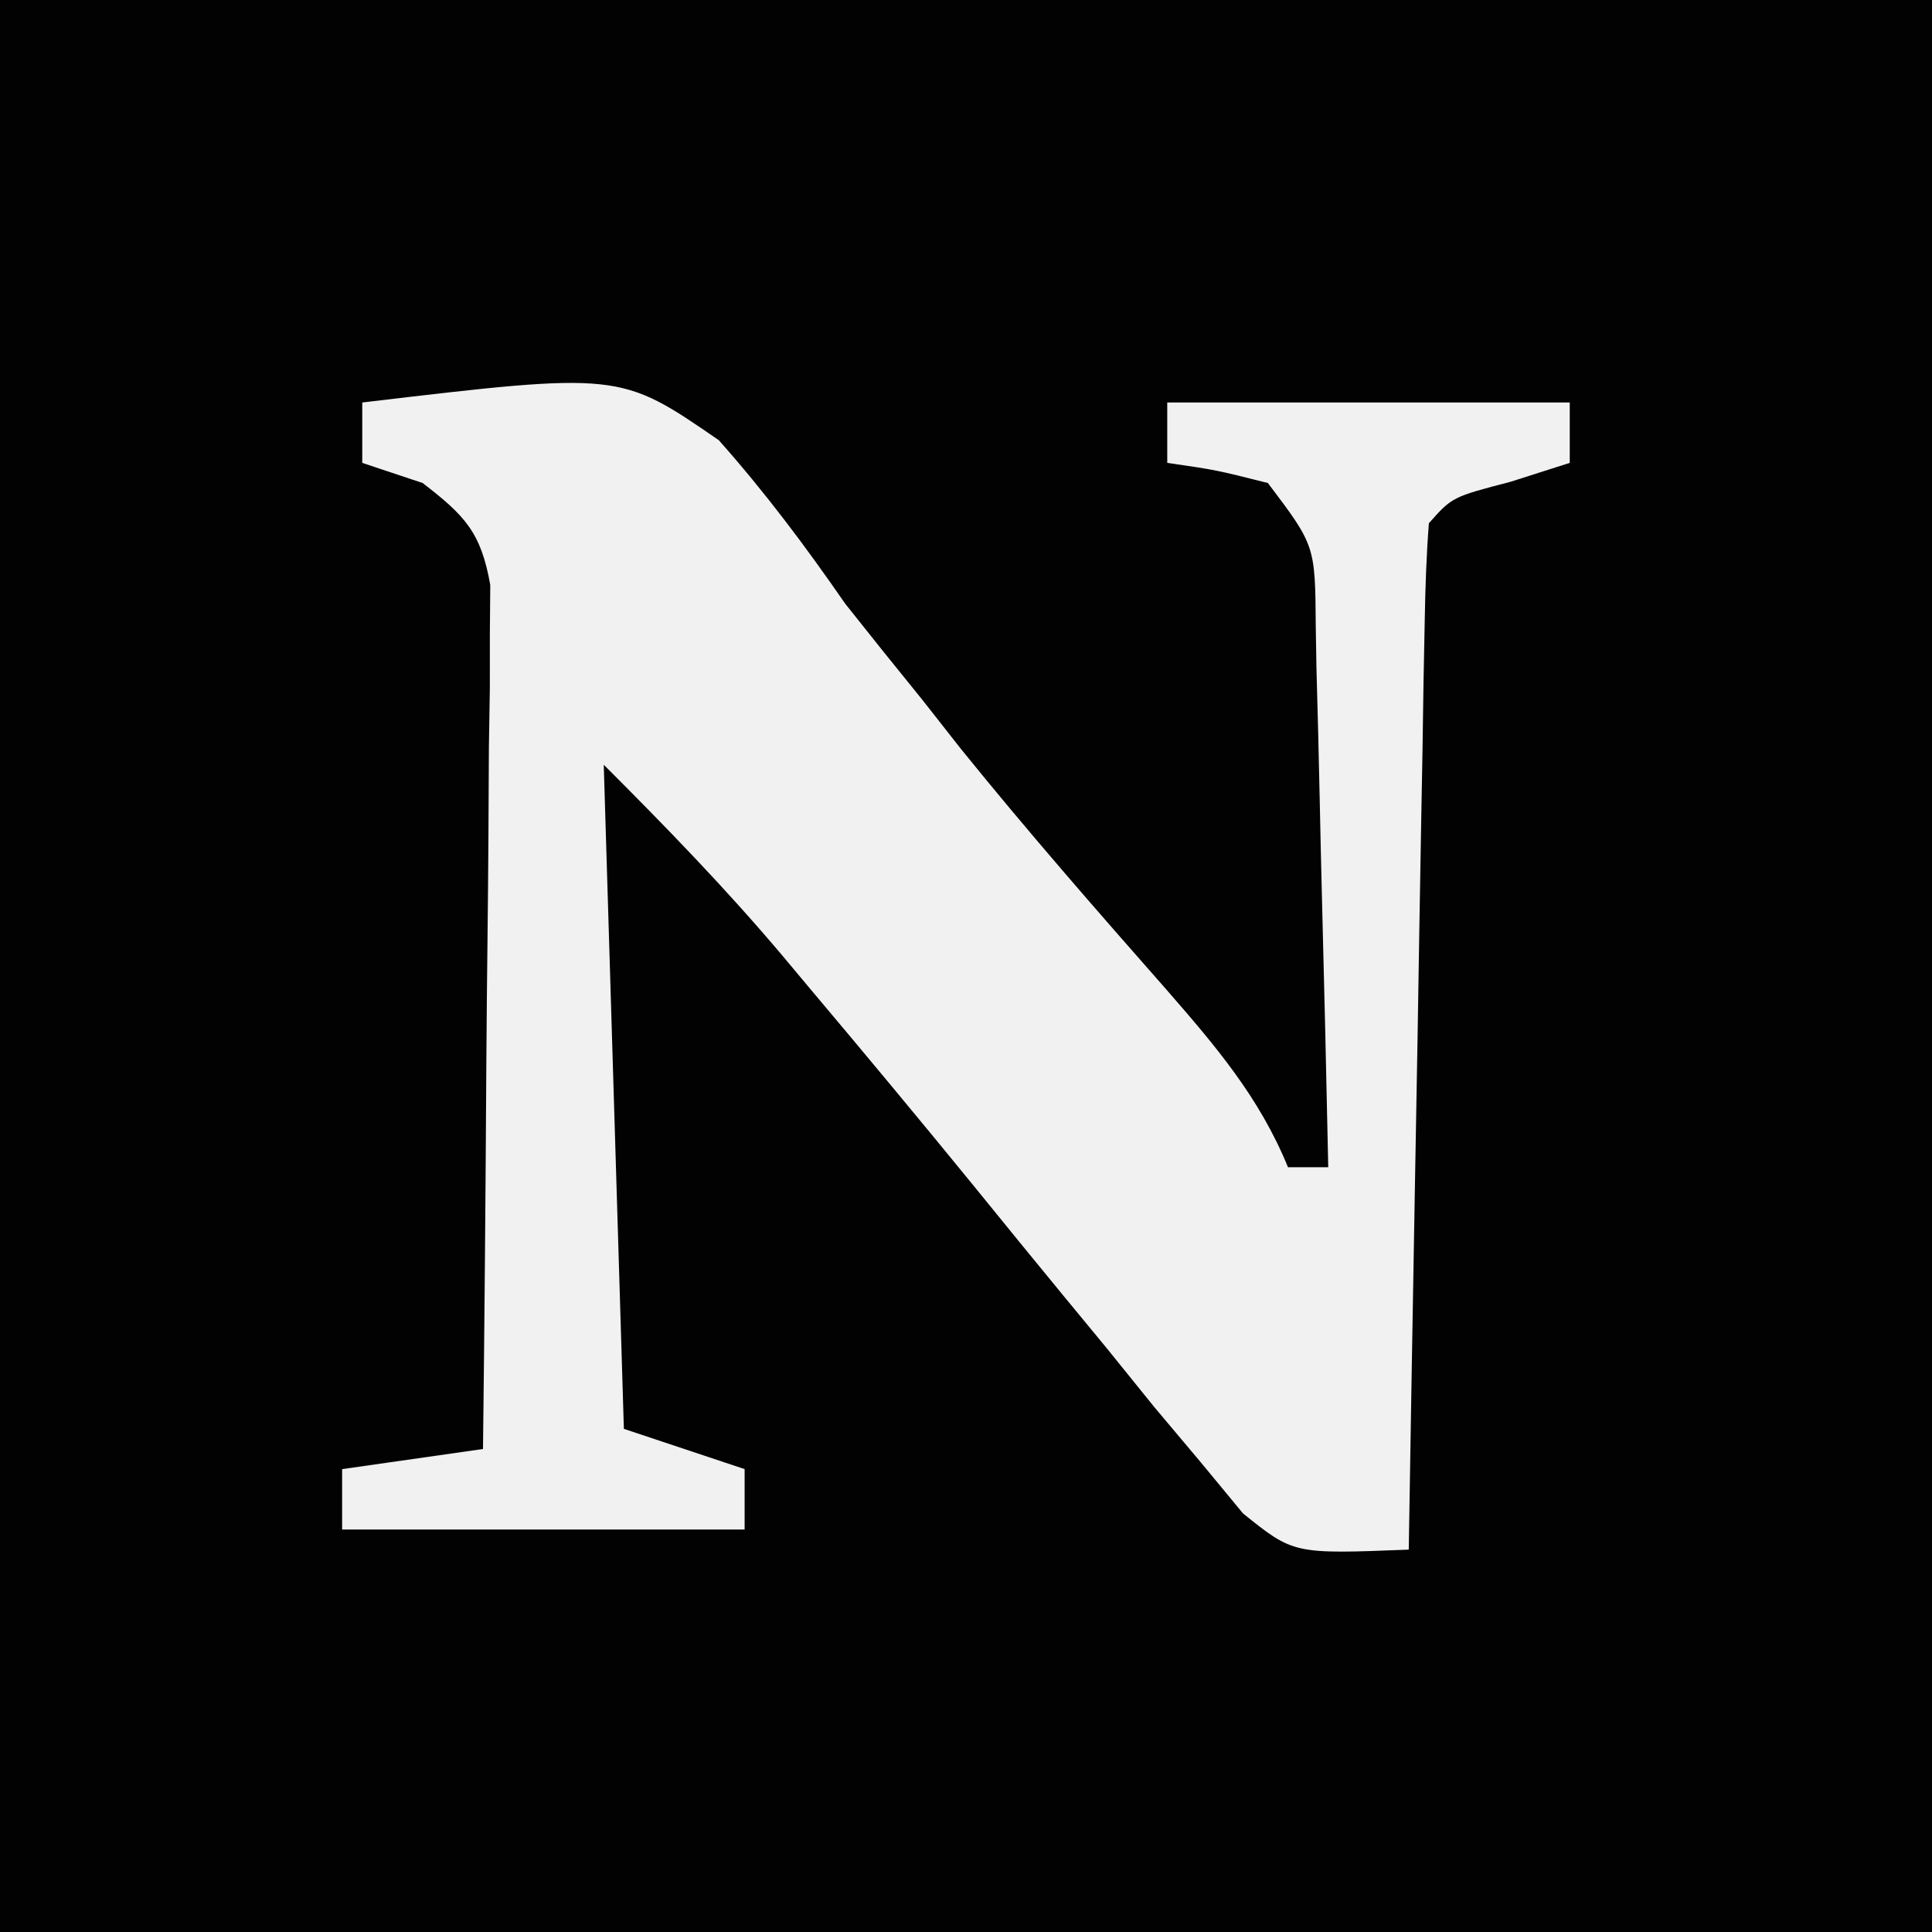 <?xml version="1.0" encoding="UTF-8"?>
<svg version="1.1" xmlns="http://www.w3.org/2000/svg" width="96" height="96">
<rect width="100%" height="100%" fill="#808080" stroke="none"/>
<path d="M0 0 C31.68 0 63.36 0 96 0 C96 31.68 96 63.36 96 96 C64.32 96 32.64 96 0 96 C0 64.32 0 32.64 0 0 Z " fill="#020202" transform="translate(0,0)"/>
<path d="M0 0 C12.799 -1.518 12.799 -1.518 17.719 1.875 C20.024 4.473 22.025 7.144 24 10 C25.26 11.592 26.531 13.175 27.812 14.75 C28.451 15.562 29.089 16.374 29.746 17.211 C33.045 21.293 36.495 25.241 39.964 29.179 C42.405 31.983 44.575 34.516 46 38 C46.66 38 47.32 38 48 38 C47.907 33.479 47.8 28.958 47.683 24.438 C47.644 22.9 47.609 21.361 47.578 19.823 C47.533 17.613 47.475 15.404 47.414 13.195 C47.403 12.506 47.391 11.816 47.379 11.105 C47.35 7.108 47.35 7.108 45 4 C42.429 3.352 42.429 3.352 40 3 C40 2.01 40 1.02 40 0 C46.6 0 53.2 0 60 0 C60 0.99 60 1.98 60 3 C59.031 3.309 58.061 3.619 57.062 3.938 C54.159 4.695 54.159 4.695 53 6 C52.877 7.595 52.822 9.196 52.795 10.795 C52.775 11.816 52.755 12.837 52.734 13.889 C52.718 14.999 52.701 16.11 52.684 17.254 C52.663 18.384 52.642 19.515 52.621 20.68 C52.555 24.307 52.496 27.935 52.438 31.562 C52.394 34.015 52.351 36.467 52.307 38.92 C52.199 44.947 52.098 50.973 52 57 C46.28 57.225 46.28 57.225 43.762 55.199 C43.077 54.37 42.393 53.541 41.688 52.688 C40.915 51.77 40.143 50.852 39.348 49.906 C38.186 48.468 38.186 48.468 37 47 C36.277 46.123 35.554 45.247 34.809 44.344 C33.332 42.548 31.862 40.747 30.398 38.941 C27.71 35.645 24.99 32.378 22.25 29.125 C21.802 28.59 21.354 28.054 20.893 27.503 C18.057 24.143 15.127 21.127 12 18 C12.33 28.89 12.66 39.78 13 51 C14.98 51.66 16.96 52.32 19 53 C19 53.99 19 54.98 19 56 C12.4 56 5.8 56 -1 56 C-1 55.01 -1 54.02 -1 53 C2.465 52.505 2.465 52.505 6 52 C6.076 45.646 6.129 39.293 6.165 32.939 C6.18 30.777 6.2 28.614 6.226 26.452 C6.263 23.347 6.28 20.242 6.293 17.137 C6.308 16.168 6.324 15.199 6.34 14.201 C6.34 13.3 6.34 12.399 6.341 11.471 C6.347 10.679 6.354 9.886 6.361 9.069 C5.904 6.448 5.086 5.607 3 4 C2.01 3.67 1.02 3.34 0 3 C0 2.01 0 1.02 0 0 Z " fill="#F2F1F1" transform="translate(18,20)"/>
</svg>
